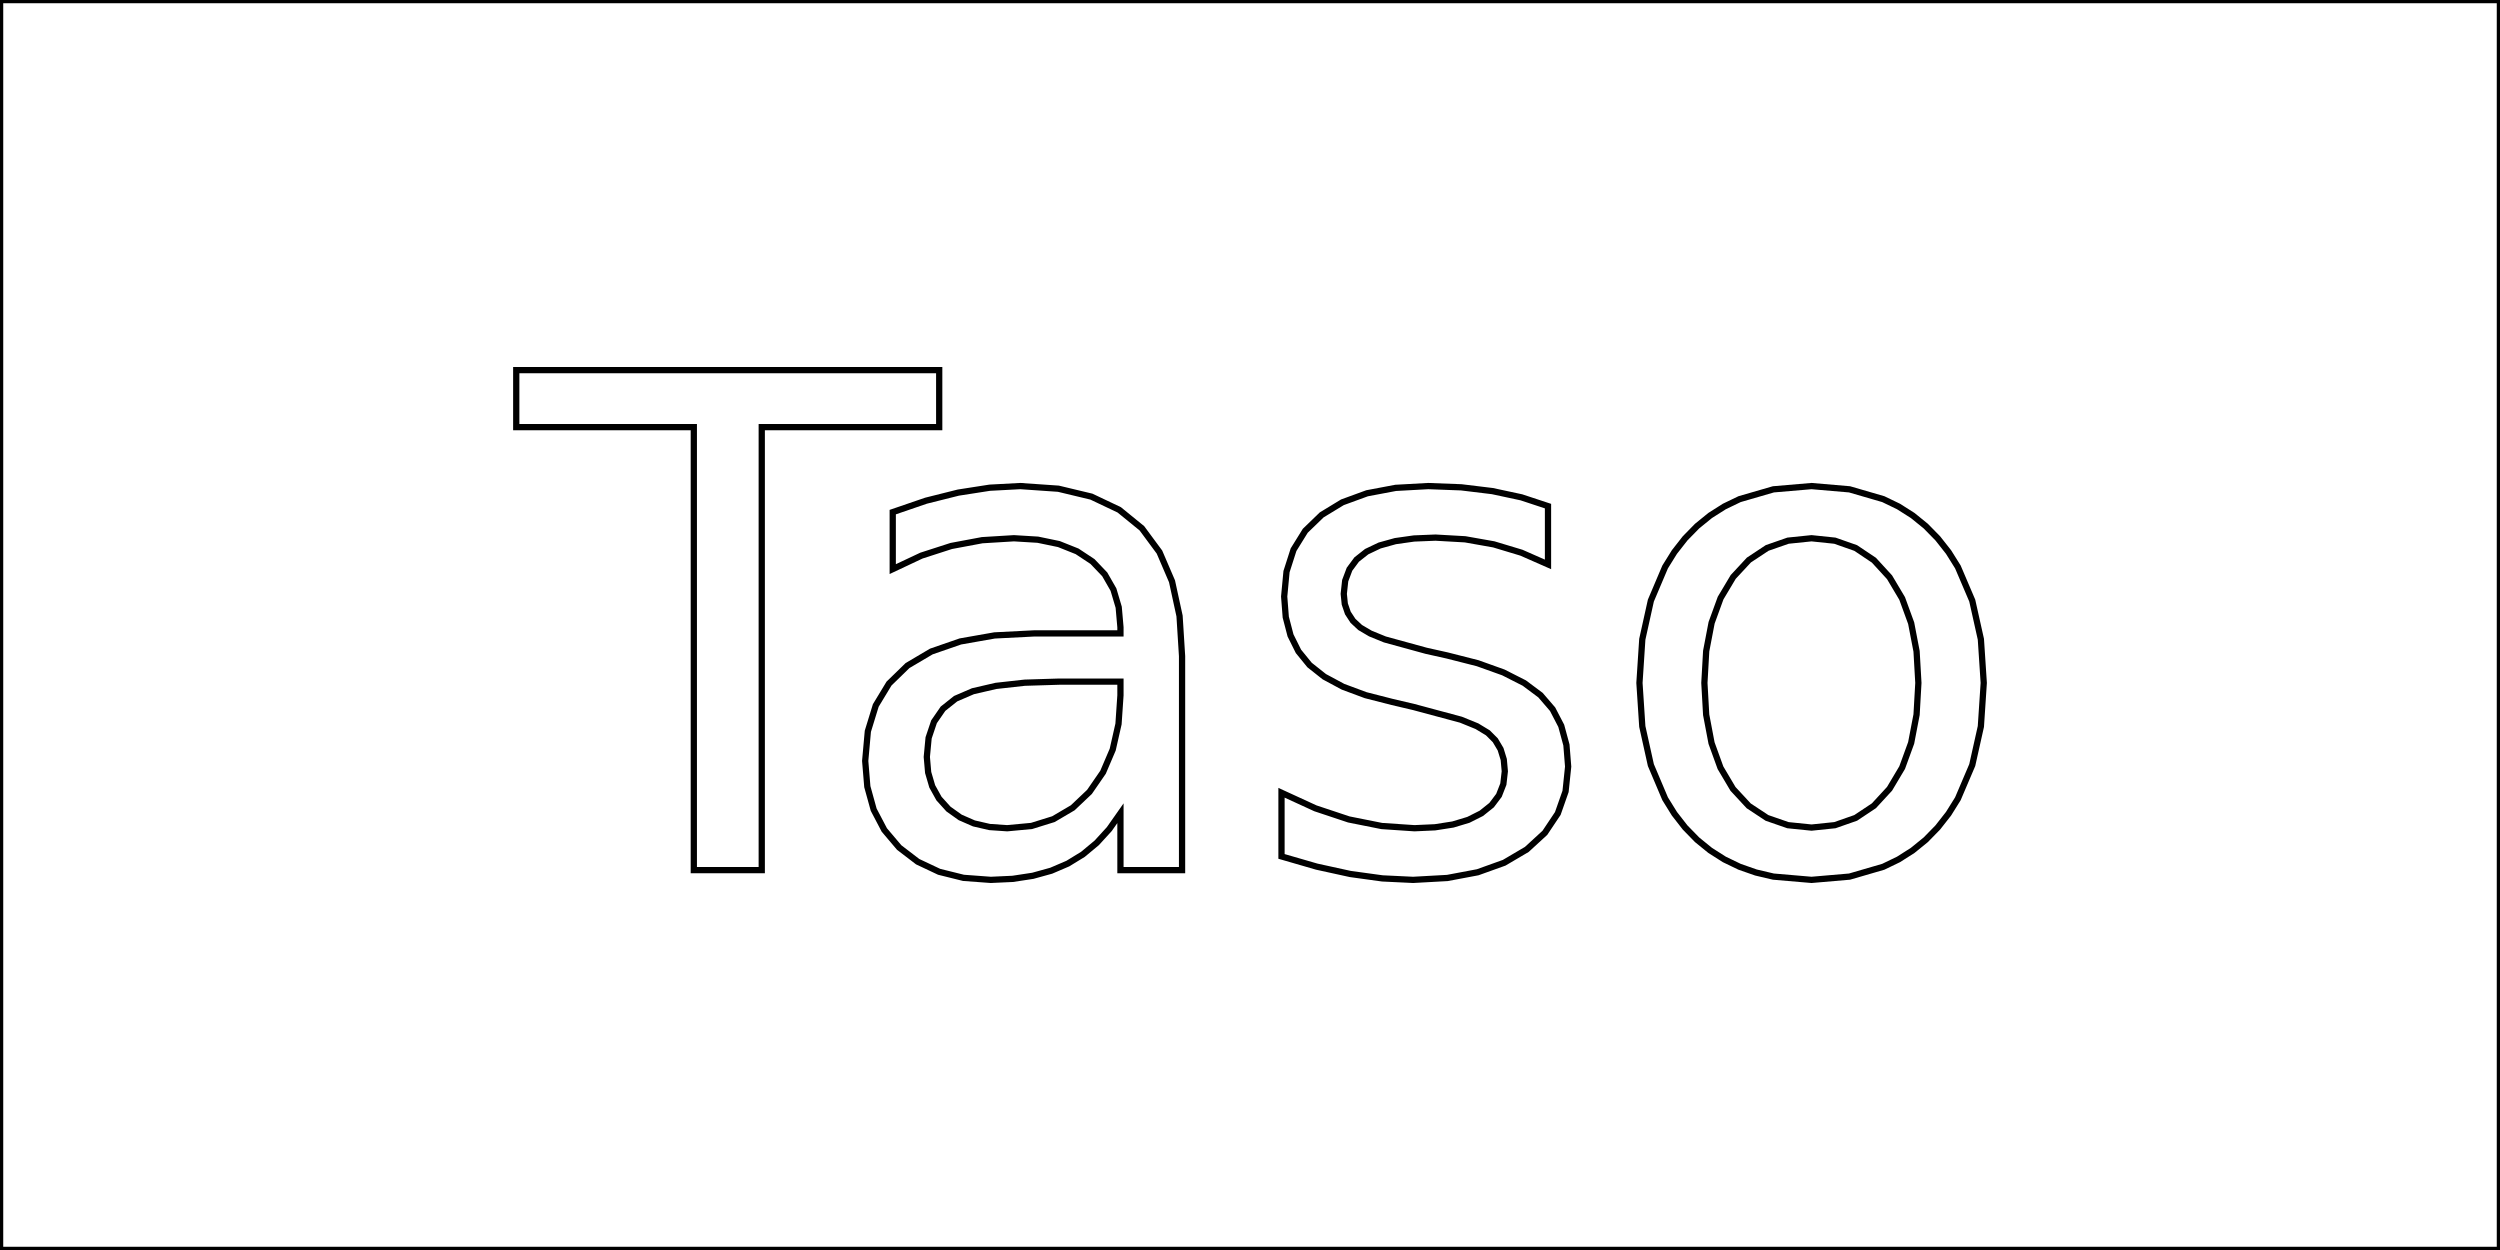 <?xml version="1.0" encoding="UTF-8"?><svg xmlns="http://www.w3.org/2000/svg" viewBox="0 -100  200 100" version="1.0" overflow="visible"><defs/><g id="draft" transform="matrix(1 0 0 -1 0 0)" stroke-width="0.5"><g id="ID_0" color="rgb(0,0,0)" stroke="currentColor" fill="none" stroke-width="0.5"><path d="M 0 100 L 200 100 L 200 0 L 0 0 L 0 100 " color="rgb(0,0,0)" stroke="currentColor"/><path d="M 0 100 L 200 100 L 200 0 L 0 0 L 0 100  z" color="rgb(0,0,0)" stroke="currentColor"/><path d="M 41.3 70.39 L 75.137 70.39 L 75.137 65.829 L 60.94 65.829 L 60.94 30.39 L 55.505 30.39 L 55.505 65.829 L 41.3 65.829 L 41.3 70.39 L 41.3 70.39  z" color="rgb(0,0,0)" stroke="currentColor"/><path d="M 84.733 45.469 L 81.975 45.384 L 79.675 45.128 L 77.834 44.702 L 76.451 44.106 L 75.442 43.303 L 74.722 42.259 L 74.289 40.972 L 74.145 39.443 L 74.253 38.199 L 74.578 37.09 L 75.119 36.115 L 75.877 35.276 L 76.82 34.605 L 77.918 34.126 L 79.169 33.838 L 80.575 33.742 L 82.526 33.924 L 84.274 34.468 L 85.818 35.377 L 87.159 36.648 L 88.243 38.221 L 89.017 40.032 L 89.481 42.083 L 89.636 44.372 L 89.636 45.469 L 84.733 45.469 L 84.733 45.469  z" color="rgb(0,0,0)" stroke="currentColor"/><path d="M 94.565 47.51 L 94.565 30.39 L 89.636 30.39 L 89.636 34.942 L 88.74 33.668 L 87.739 32.572 L 86.635 31.653 L 85.427 30.913 L 84.097 30.343 L 82.626 29.936 L 81.015 29.691 L 79.263 29.61 L 77.079 29.772 L 75.129 30.257 L 73.414 31.066 L 71.934 32.199 L 70.745 33.603 L 69.895 35.225 L 69.386 37.066 L 69.216 39.126 L 69.428 41.499 L 70.062 43.562 L 71.121 45.314 L 72.602 46.755 L 74.507 47.88 L 76.829 48.684 L 79.565 49.166 L 82.718 49.327 L 89.636 49.327 L 89.636 49.816 L 89.496 51.421 L 89.077 52.833 L 88.378 54.053 L 87.399 55.079 L 86.167 55.893 L 84.709 56.475 L 83.025 56.824 L 81.115 56.94 L 78.575 56.785 L 76.1 56.322 L 73.712 55.551 L 71.419 54.471 L 71.419 59.031 L 74.081 59.944 L 76.666 60.592 L 79.178 60.983 L 81.621 61.114 L 84.672 60.903 L 87.311 60.27 L 89.537 59.214 L 91.351 57.737 L 92.757 55.834 L 93.761 53.496 L 94.364 50.721 L 94.565 47.51 L 94.565 47.51  z" color="rgb(0,0,0)" stroke="currentColor"/><path d="M 123.84 59.511 L 123.84 54.848 L 121.714 55.784 L 119.502 56.451 L 117.213 56.856 L 114.839 56.991 L 113.119 56.921 L 111.629 56.71 L 110.367 56.359 L 109.335 55.868 L 108.533 55.236 L 107.96 54.462 L 107.616 53.547 L 107.501 52.49 L 107.583 51.679 L 107.829 50.96 L 108.238 50.334 L 108.812 49.799 L 109.634 49.316 L 110.788 48.845 L 114.093 47.938 L 115.782 47.561 L 118.215 46.942 L 120.269 46.206 L 121.944 45.356 L 123.24 44.389 L 124.208 43.263 L 124.899 41.935 L 125.314 40.404 L 125.452 38.671 L 125.245 36.688 L 124.625 34.923 L 123.591 33.375 L 122.143 32.045 L 120.334 30.98 L 118.215 30.219 L 115.786 29.762 L 113.047 29.61 L 110.587 29.728 L 108.023 30.081 L 105.34 30.669 L 102.52 31.487 L 102.52 36.58 L 105.233 35.334 L 107.903 34.445 L 110.541 33.918 L 113.158 33.742 L 114.798 33.816 L 116.236 34.04 L 117.473 34.413 L 118.508 34.934 L 119.329 35.591 L 119.916 36.37 L 120.268 37.271 L 120.385 38.294 L 120.3 39.239 L 120.046 40.066 L 119.623 40.778 L 119.031 41.372 L 118.155 41.903 L 116.875 42.424 L 113.098 43.438 L 111.384 43.841 L 109.254 44.386 L 107.441 45.06 L 105.945 45.864 L 104.766 46.798 L 103.877 47.89 L 103.242 49.166 L 102.861 50.629 L 102.734 52.276 L 102.922 54.272 L 103.484 56.026 L 104.422 57.538 L 105.735 58.808 L 107.393 59.817 L 109.365 60.538 L 111.653 60.97 L 114.256 61.114 L 116.903 61.014 L 119.391 60.712 L 121.712 60.214 L 123.84 59.511 L 123.84 59.511  z" color="rgb(0,0,0)" stroke="currentColor"/><path d="M 144.923 56.94 L 143.046 56.747 L 141.376 56.166 L 139.913 55.199 L 138.657 53.845 L 137.648 52.154 L 136.928 50.178 L 136.495 47.915 L 136.351 45.366 L 136.494 42.818 L 136.923 40.555 L 137.639 38.578 L 138.64 36.888 L 139.894 35.534 L 141.359 34.567 L 143.036 33.986 L 144.923 33.793 L 146.792 33.987 L 148.455 34.569 L 149.913 35.539 L 151.164 36.897 L 152.173 38.593 L 152.893 40.57 L 153.326 42.828 L 153.47 45.366 L 153.326 47.894 L 152.893 50.146 L 152.173 52.121 L 151.164 53.819 L 149.913 55.184 L 148.455 56.16 L 146.792 56.745 L 144.923 56.94 L 144.923 56.94  z" color="rgb(0,0,0)" stroke="currentColor"/><path d="M 144.923 61.114 L 147.965 60.853 L 150.663 60.068 L 151.882 59.48 L 153.015 58.761 L 154.062 57.911 L 155.022 56.931 L 155.884 55.837 L 156.631 54.643 L 157.78 51.952 L 158.47 48.86 L 158.7 45.366 L 158.47 41.882 L 157.78 38.794 L 156.631 36.1 L 155.884 34.902 L 155.022 33.802 L 154.062 32.819 L 153.015 31.968 L 151.882 31.247 L 150.663 30.658 L 147.965 29.872 L 144.923 29.61 L 141.87 29.872 L 140.475 30.2 L 139.167 30.658 L 137.946 31.247 L 136.813 31.968 L 135.767 32.819 L 134.808 33.802 L 133.952 34.902 L 133.21 36.1 L 132.069 38.794 L 131.384 41.882 L 131.156 45.366 L 131.384 48.86 L 132.069 51.952 L 133.21 54.643 L 133.952 55.837 L 134.808 56.931 L 135.767 57.911 L 136.813 58.761 L 137.946 59.48 L 139.167 60.068 L 141.87 60.853 L 144.923 61.114 L 144.923 61.114  z" color="rgb(0,0,0)" stroke="currentColor"/></g></g></svg>
